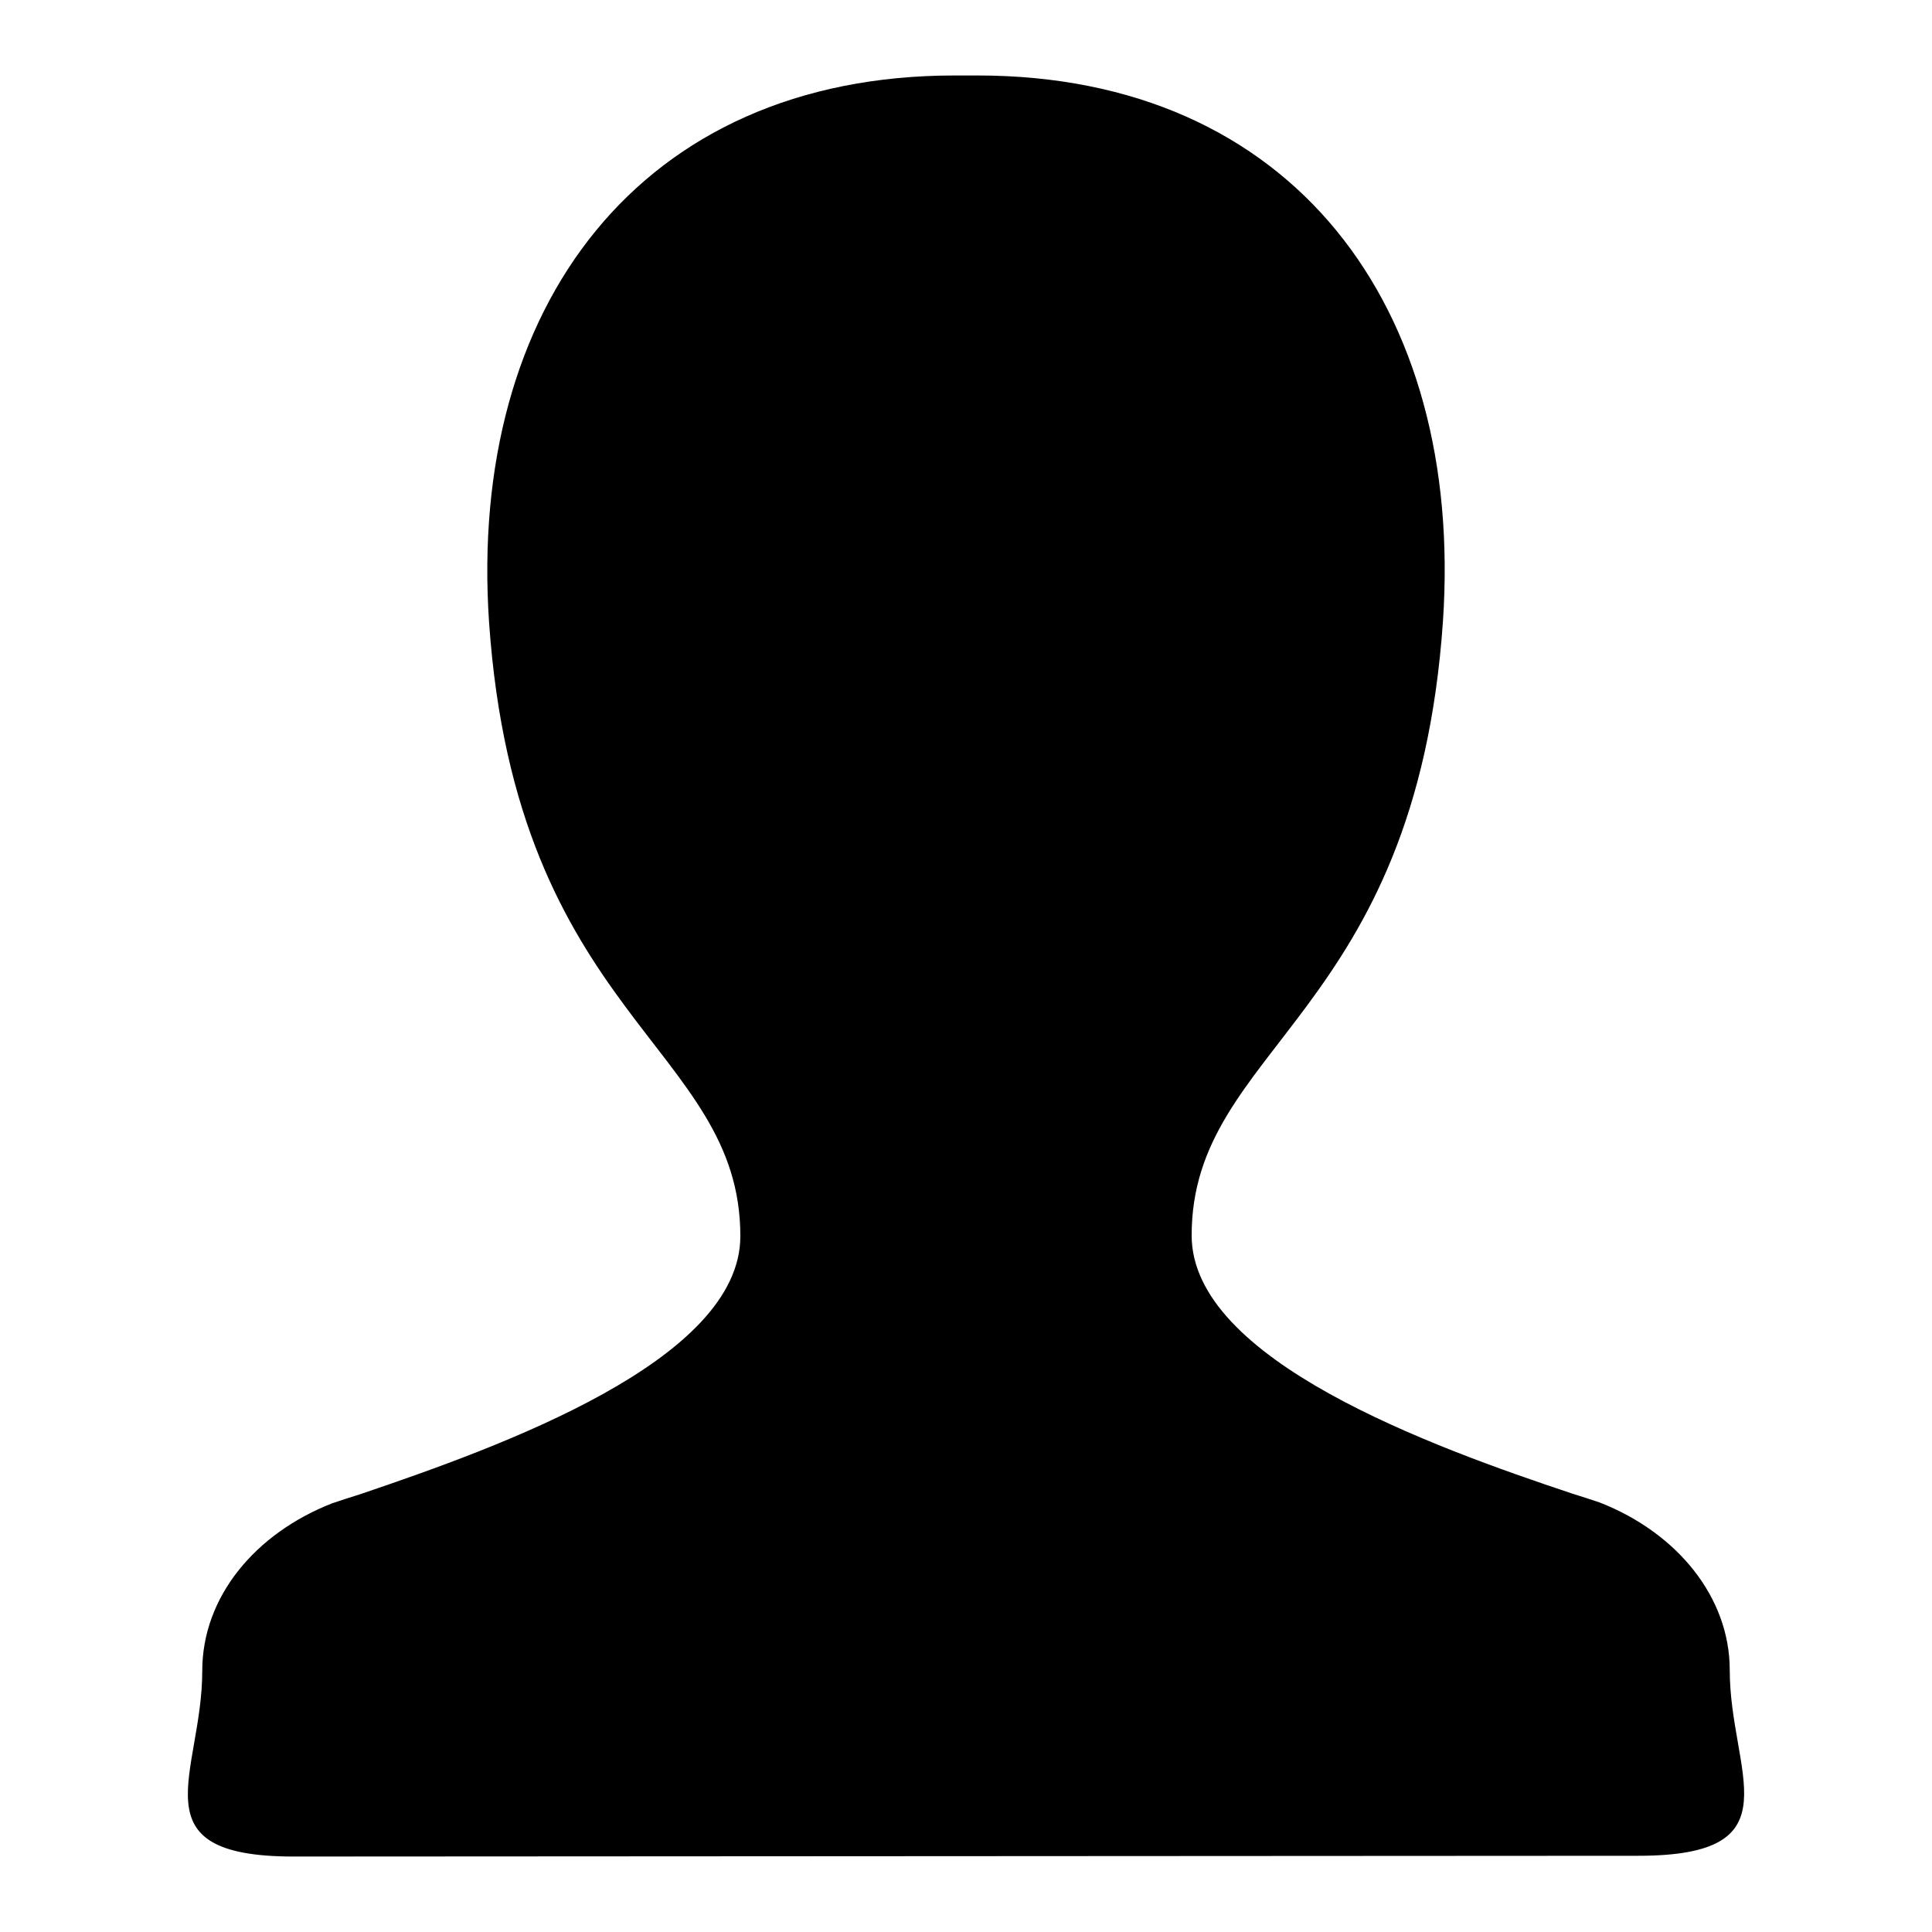 <?xml version="1.0" encoding="utf-8"?>
<!-- Svg Vector Icons : http://www.onlinewebfonts.com/icon -->
<!DOCTYPE svg PUBLIC "-//W3C//DTD SVG 1.1//EN" "http://www.w3.org/Graphics/SVG/1.1/DTD/svg11.dtd">
<svg version="1.1" xmlns="http://www.w3.org/2000/svg" xmlns:xlink="http://www.w3.org/1999/xlink" x="0px" y="0px" viewBox="0 0 256 256" enable-background="new 0 0 256 256" xml:space="preserve">
<g><g><path fill="#000000" d="M38.9,246c-21.1,0-12.1-11-12.1-24.6c0-9.8,7-18.2,17.2-22.2c1.2-0.4,2.4-0.8,3.7-1.2h0c18.6-6.3,50.4-17.7,50.4-34.2c0-25.2-29.7-29-33.3-81.4C62,40.7,84.8,10,126.5,10c41.8,0-38.8,0,3,0c41.8,0,64.5,30.7,61.7,72.3c-3.6,52.4-33.3,56.3-33.3,81.4c0,16.5,31.8,28,50.4,34.2h0c1.3,0.4,2.5,0.8,3.7,1.2c10.2,4,17.2,12.5,17.2,22.2c0,13.6,9,24.6-12.1,24.6L38.9,246L38.9,246z"/></g></g>
</svg>